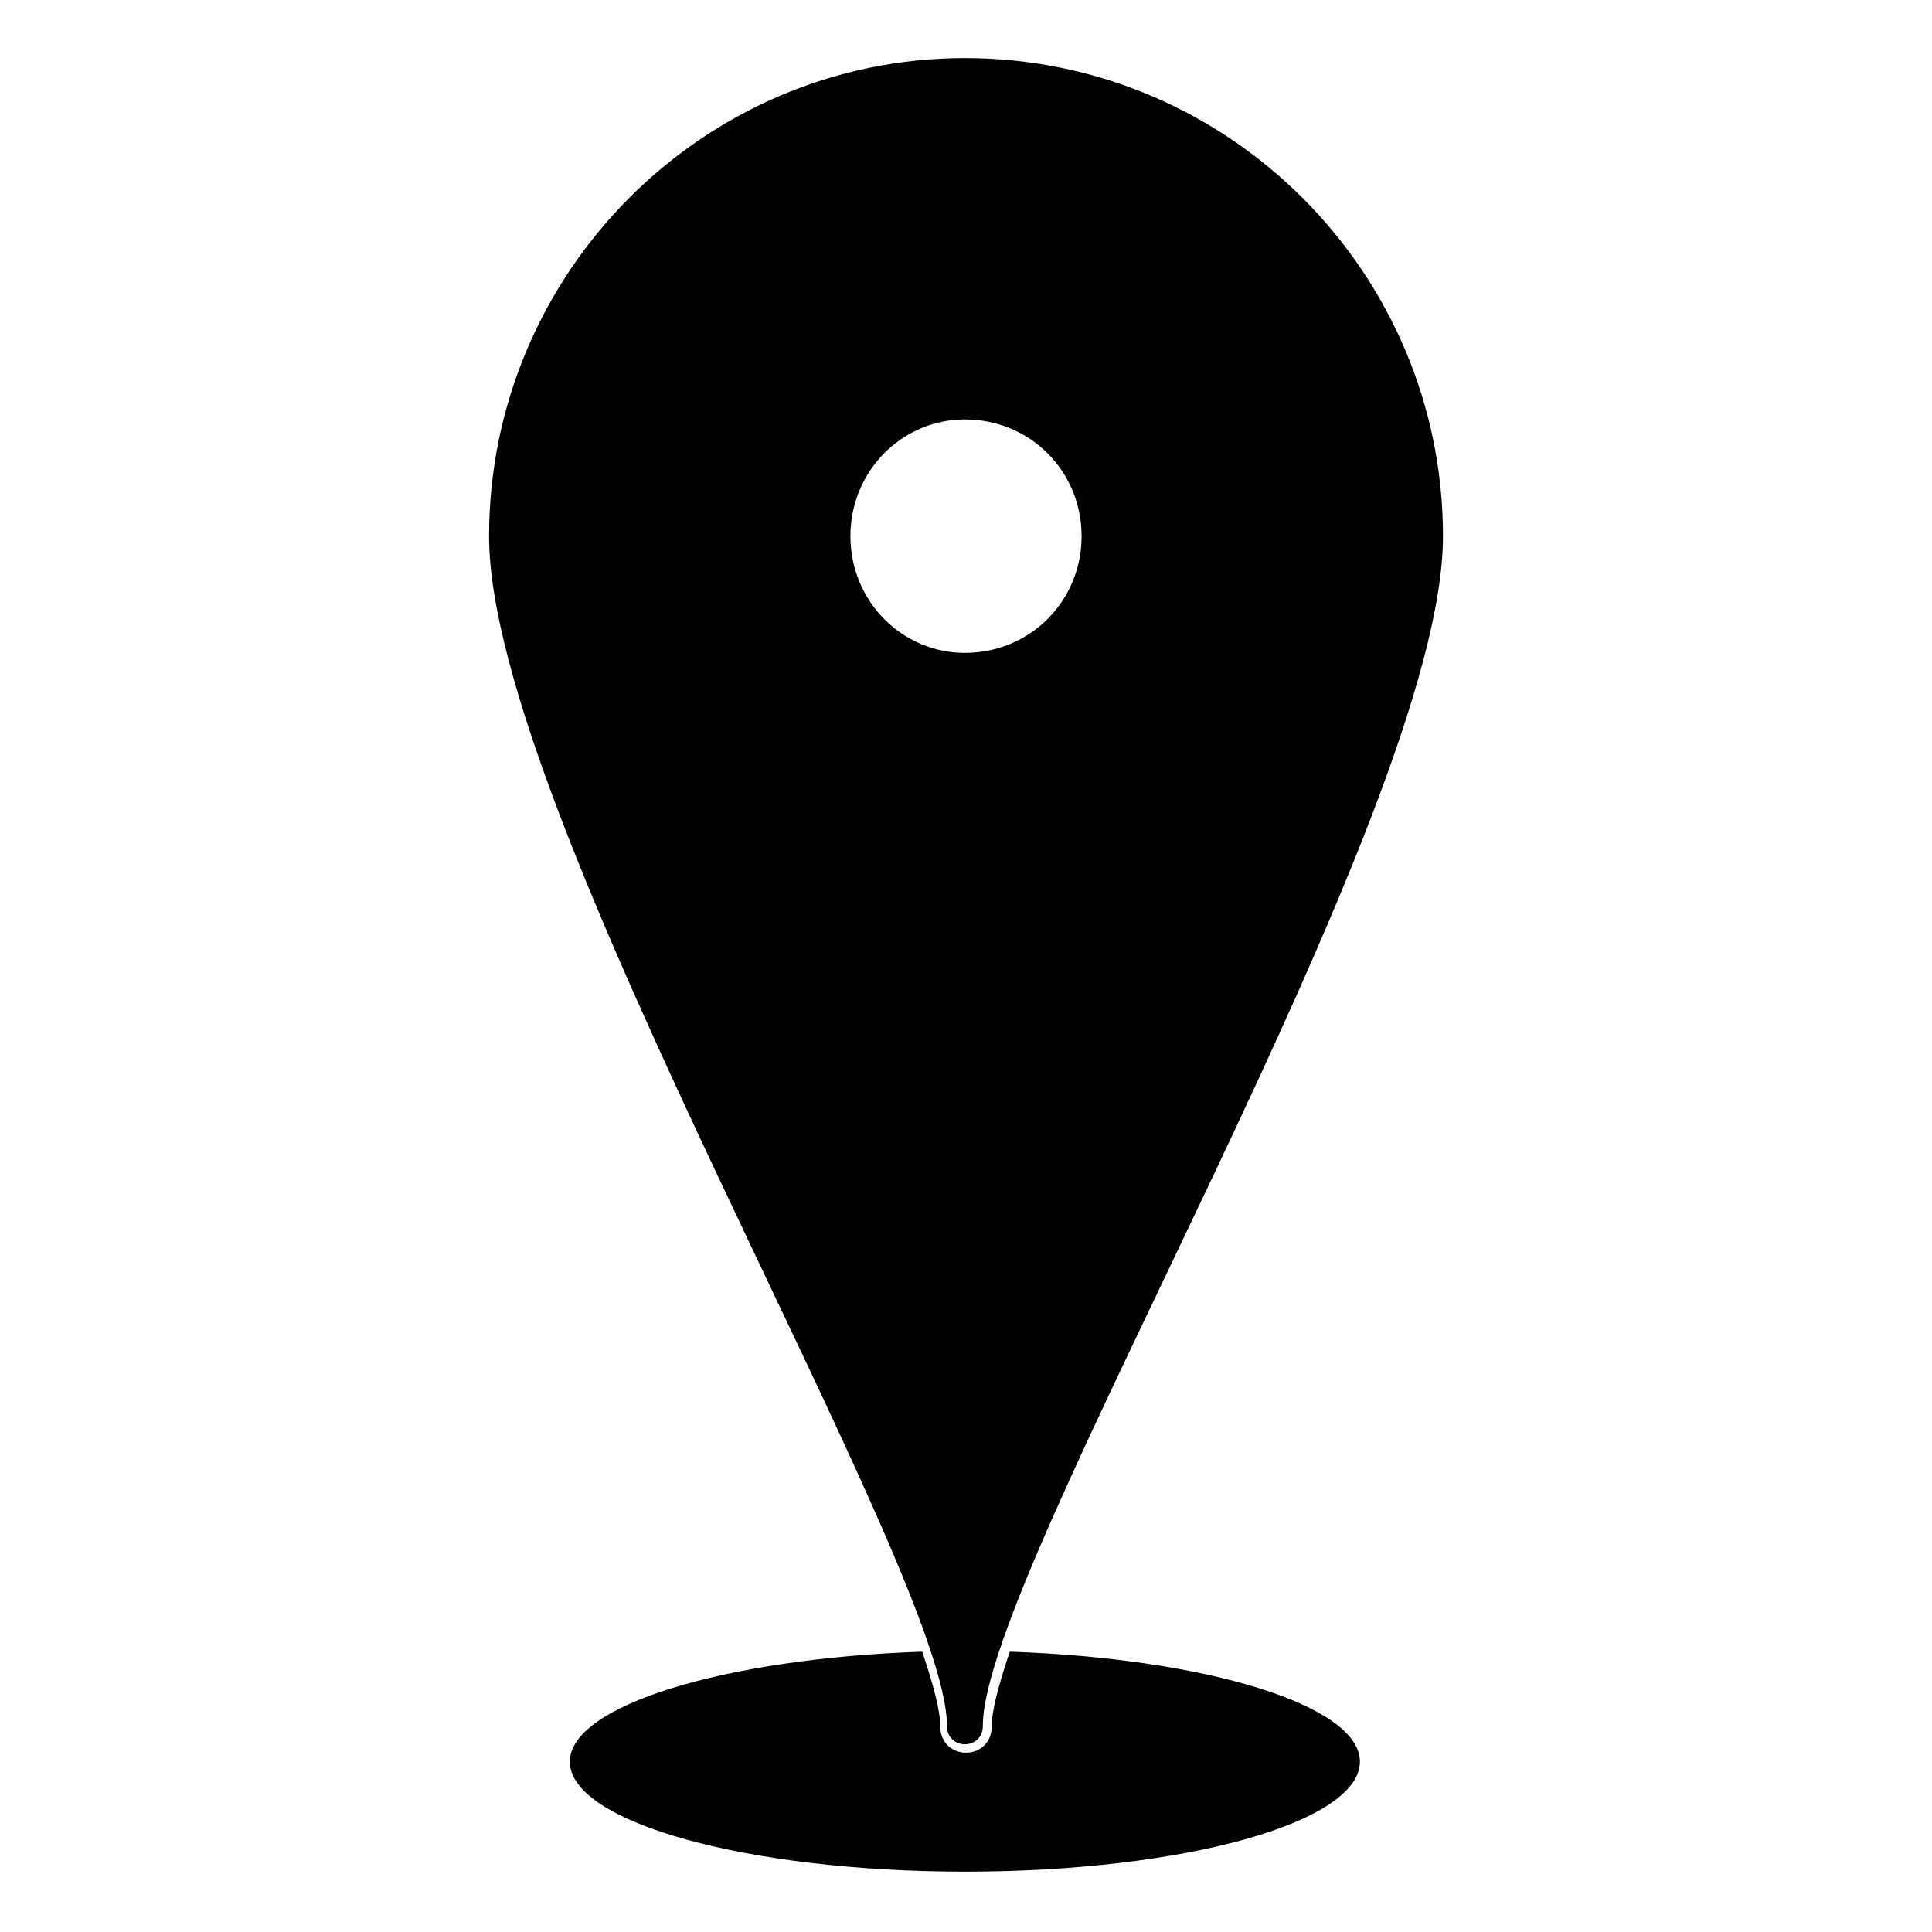 <?xml version="1.0" encoding="UTF-8"?>
<!-- The Best Svg Icon site in the world: iconSvg.co, Visit us! https://iconsvg.co -->
<svg fill="#000000" width="800px" height="800px" version="1.1" viewBox="144 144 512 512" xmlns="http://www.w3.org/2000/svg">
 <path d="m411.6 581.71c52.344 1.785 92.793 14.277 92.793 29.145 0 16.059-46.395 29.145-104.69 29.145-57.695 0-104.69-13.086-104.69-29.145 0-14.871 41.043-27.363 93.387-29.145 2.973 8.922 4.758 15.465 4.758 19.629 0 9.516 13.68 9.516 13.68 0 0-4.164 1.785-10.707 4.758-19.629zm-11.895-422.32c70.188 0 126.7 57.102 126.7 126.7 0 73.758-121.94 273.62-121.94 315.25 0 6.543-9.516 6.543-9.516 0 0-41.637-121.34-241.5-121.34-315.25 0-69.594 56.508-126.7 126.1-126.7zm0 95.766c17.25 0 30.93 13.68 30.93 30.93s-13.68 30.93-30.93 30.93c-16.656 0-30.336-13.68-30.336-30.93s13.68-30.93 30.336-30.93z" fill-rule="evenodd"/>
</svg>